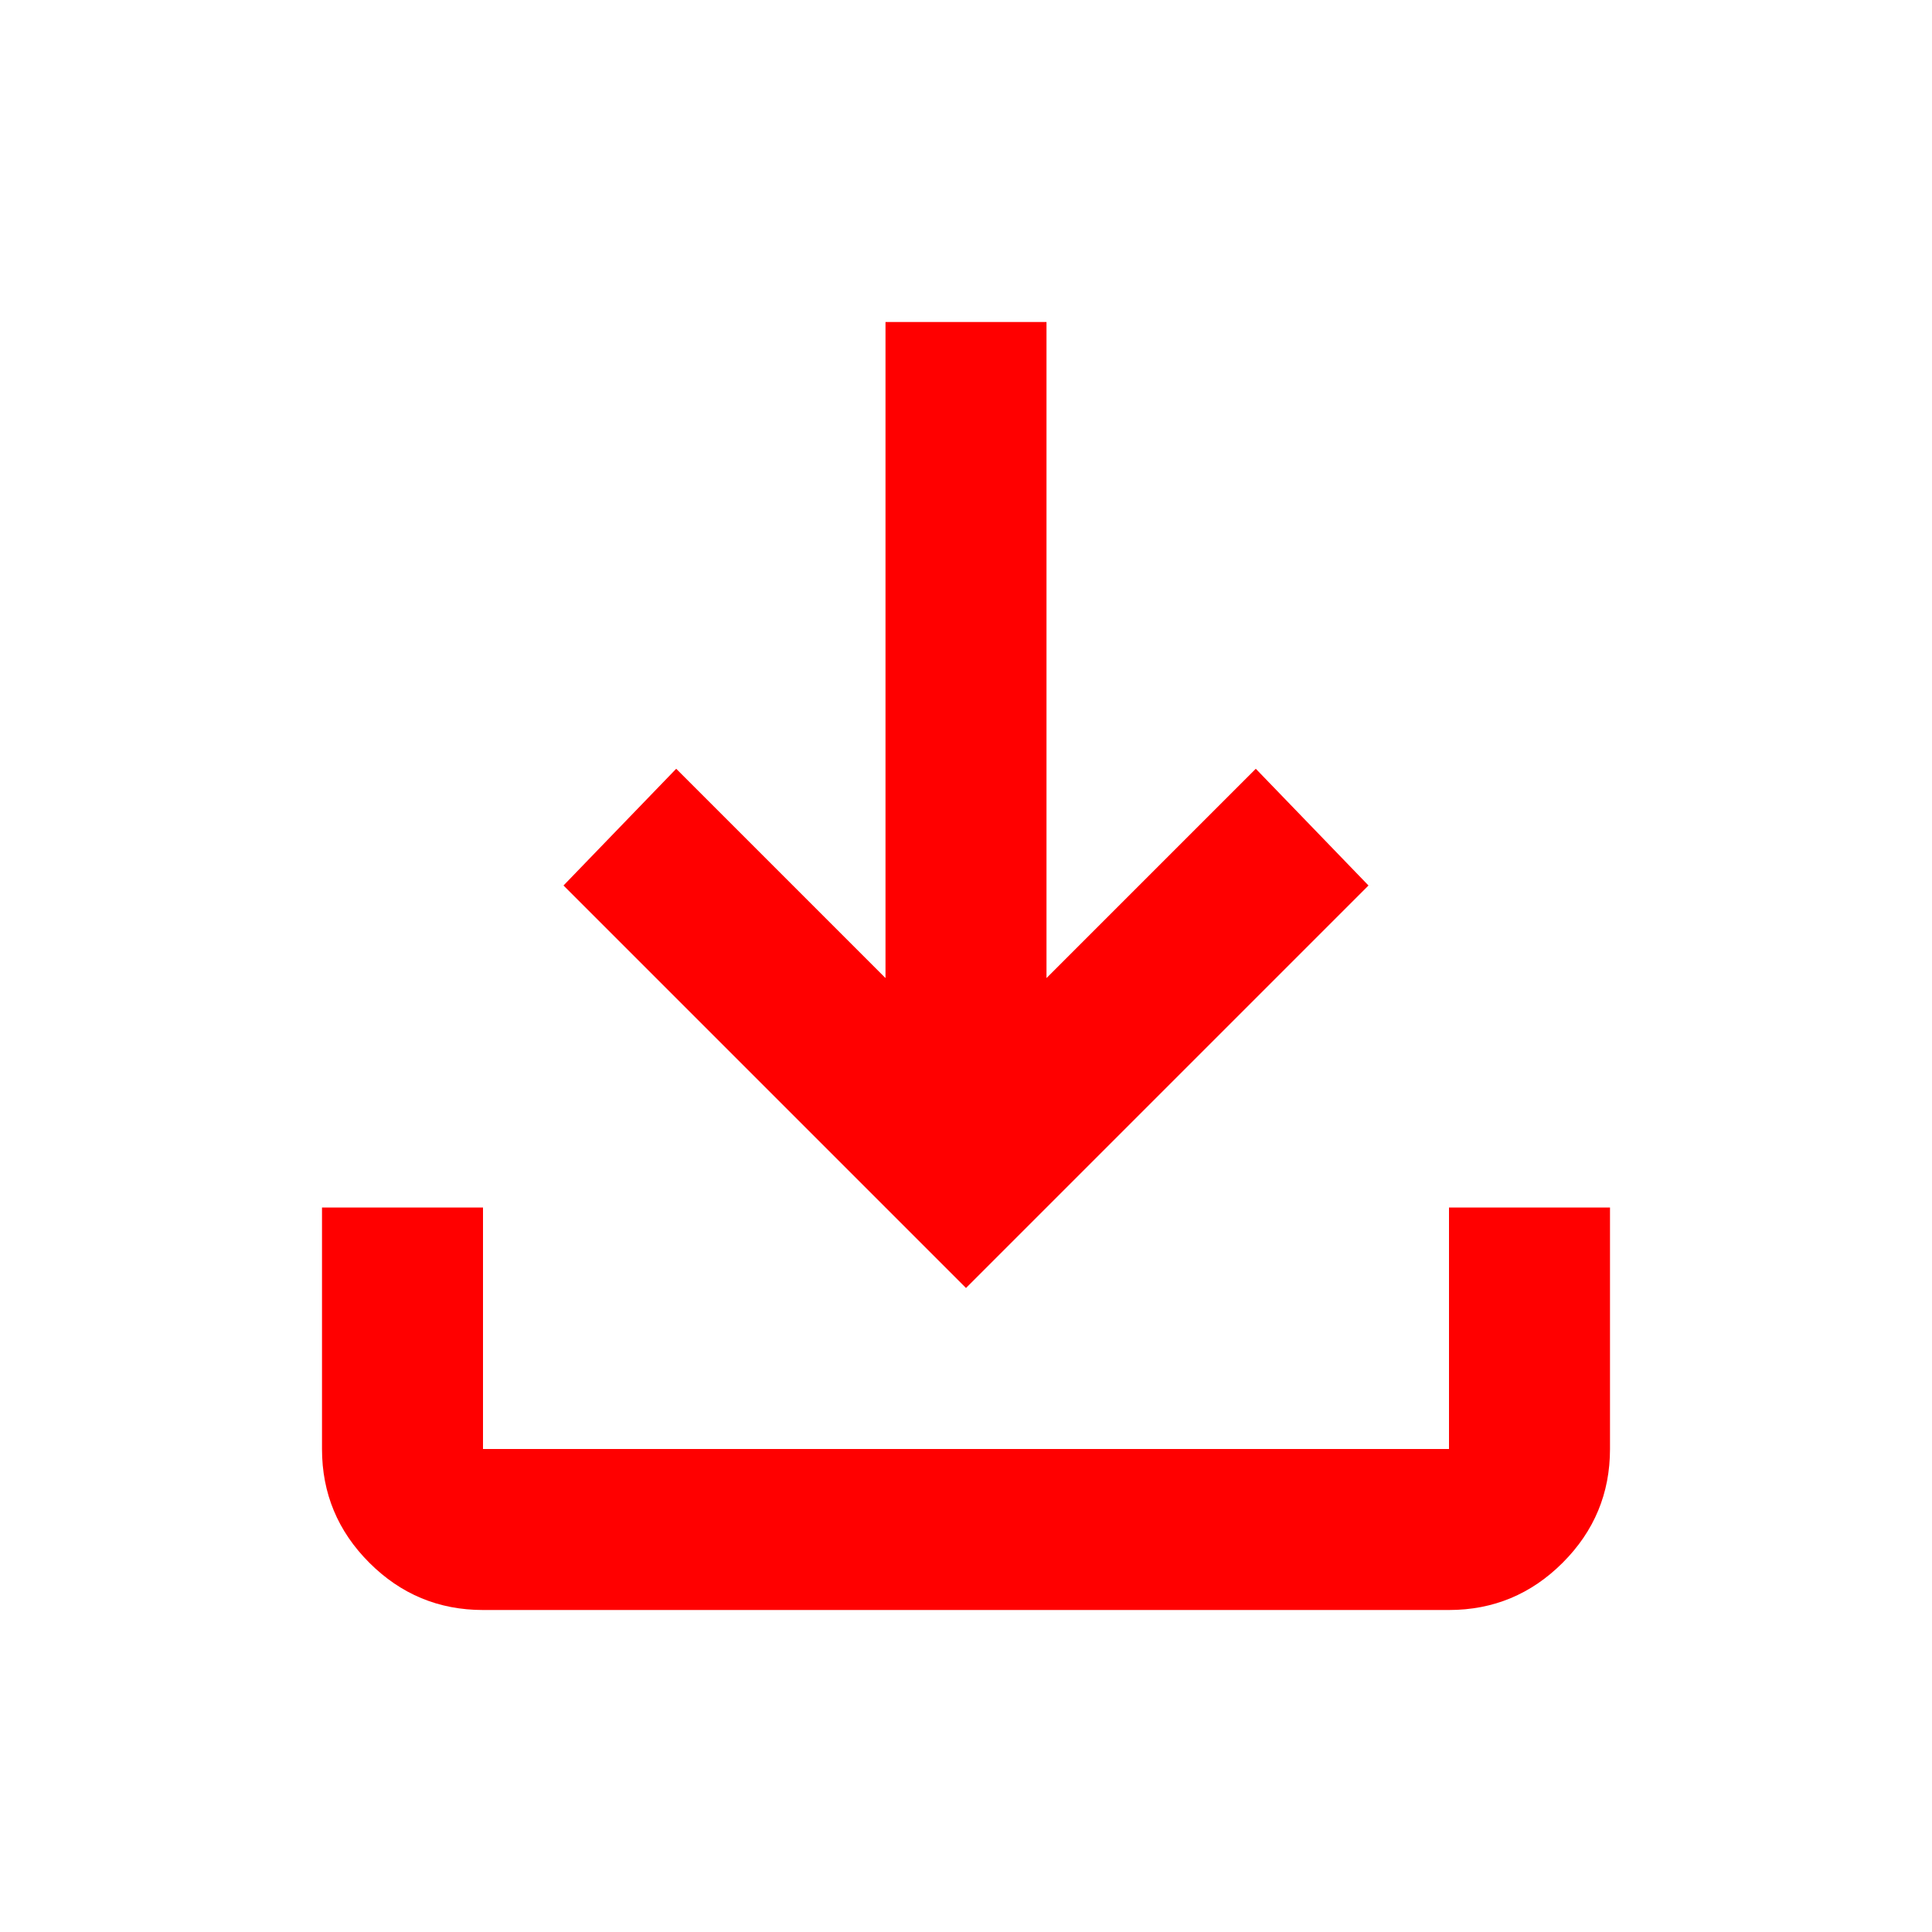 <svg xmlns="http://www.w3.org/2000/svg" height="24px" viewBox="0 -960 960 960" width="24px" fill="#f00"><path d="M480-320 280-520l56-58 104 104v-326h80v326l104-104 56 58-200 200ZM240-160q-33 0-56.5-23.5T160-240v-120h80v120h480v-120h80v120q0 33-23.5 56.5T720-160H240Z"/></svg>